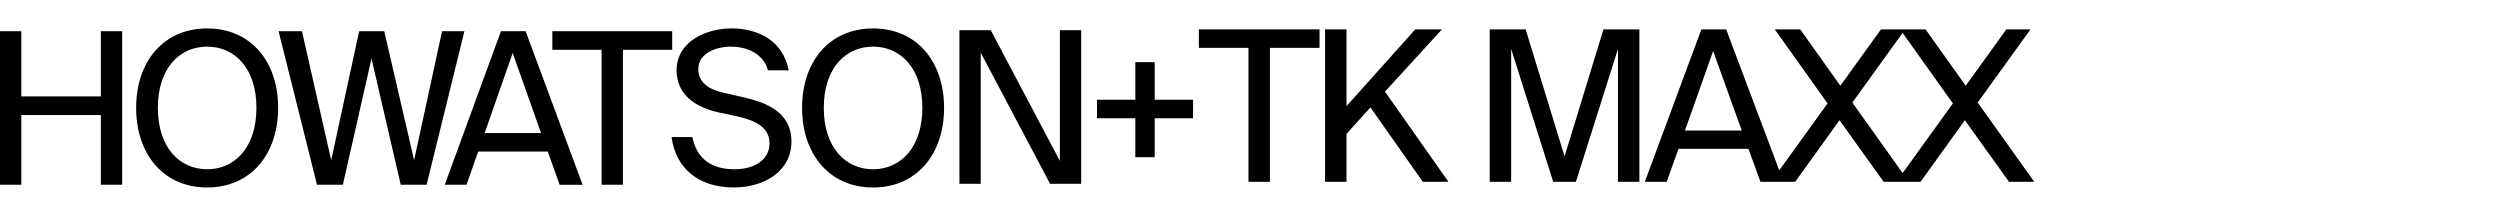 <svg width="220" height="19" viewBox="0 0 220 19" fill="none" xmlns="http://www.w3.org/2000/svg">
<path fill-rule="evenodd" clip-rule="evenodd" d="M63.196 9.882L64.849 10.236C66.522 10.608 67.716 11.21 67.716 12.62C67.716 13.943 66.577 14.894 64.611 14.894C62.571 14.894 61.284 13.92 60.936 12.061H59.098C59.448 14.767 61.436 16.497 64.575 16.497C67.221 16.497 69.646 15.098 69.646 12.453C69.646 9.731 67.203 8.947 65.163 8.501L63.619 8.147C62.388 7.866 61.451 7.27 61.451 6.077C61.451 4.568 63.252 4.101 64.28 4.101C65.624 4.101 67.129 4.621 67.589 6.19H69.408C68.893 3.581 66.743 2.5 64.354 2.5C62.204 2.5 59.54 3.618 59.54 6.19C59.539 8.447 61.376 9.472 63.196 9.882ZM24.477 9.489C24.477 13.573 22.069 16.498 18.229 16.498C14.389 16.498 11.981 13.572 11.981 9.49C11.981 5.409 14.388 2.502 18.229 2.502C22.07 2.502 24.477 5.405 24.477 9.489ZM22.566 9.49C22.566 6.005 20.656 4.104 18.229 4.104V4.105C15.803 4.105 13.892 6.004 13.892 9.49C13.892 12.975 15.802 14.895 18.229 14.895C20.656 14.895 22.566 12.975 22.566 9.49ZM92.405 16.172L86.304 4.636V16.172H84.43V2.66H87.187L93.269 14.159V2.66H95.143V16.172H92.405ZM38.903 2.744L36.441 14.094L33.812 2.744H31.607L29.145 14.094L26.572 2.744H24.514L27.895 16.256H30.173L32.691 5.149L35.265 16.256H37.542L40.869 2.744H38.903ZM1.875 8.484H8.876V2.744H10.75V16.256H8.876V10.124H1.875V16.256H0V2.744H1.875V8.484ZM83.078 9.49C83.078 5.409 80.672 2.502 76.83 2.502C72.989 2.502 70.583 5.409 70.583 9.49C70.583 13.572 72.991 16.5 76.83 16.5C80.67 16.5 83.078 13.572 83.078 9.49ZM72.493 9.49C72.493 6.005 74.405 4.104 76.83 4.104C79.255 4.104 81.167 6.006 81.167 9.49C81.167 12.975 79.257 14.896 76.831 14.896C74.404 14.896 72.493 12.976 72.493 9.49ZM54.816 16.256H52.941V4.385H48.605V2.744H59.153V4.385H54.816V16.256ZM39.141 16.256L44.084 2.744H46.253L51.27 16.261H49.249L48.202 13.335H42.082L41.052 16.256H39.141ZM45.116 4.664L42.651 11.708H47.612L45.116 4.664ZM99.91 5.468H101.613V8.777H104.988V10.409H101.613V13.831H99.91V10.409H96.536V8.777H99.91V5.468Z" fill="black"/>
<path d="M109.866 4.215H105.5V2.587H116.119V4.215H111.753V16H109.866V4.215ZM118.491 9.34L124.541 2.587H126.89L121.877 8.063L127.464 16H125.207L120.6 9.451L118.491 11.782V16H116.604V2.587H118.491V9.34ZM136.682 16L132.982 4.308V16H131.095V2.587H134.259L137.681 13.761L141.104 2.587H144.267V16H142.38V4.308L138.68 16H136.682ZM149.721 2.587H151.904L156.955 16H154.92L153.865 13.095H147.705L146.669 16H144.745L149.721 2.587ZM148.278 11.486H153.273L150.757 4.493L148.278 11.486ZM160.824 9.1L156.18 2.587H158.419L161.952 7.545L165.523 2.587H167.65L163.007 9.025L167.983 16H165.763L161.878 10.579L157.975 16H155.847L160.824 9.1ZM171.855 9.1L167.211 2.587H169.45L172.983 7.545L176.554 2.587H178.681L174.038 9.025L179.014 16H176.794L172.909 10.579L169.006 16H166.878L171.855 9.1Z" fill="black"/>
</svg>
